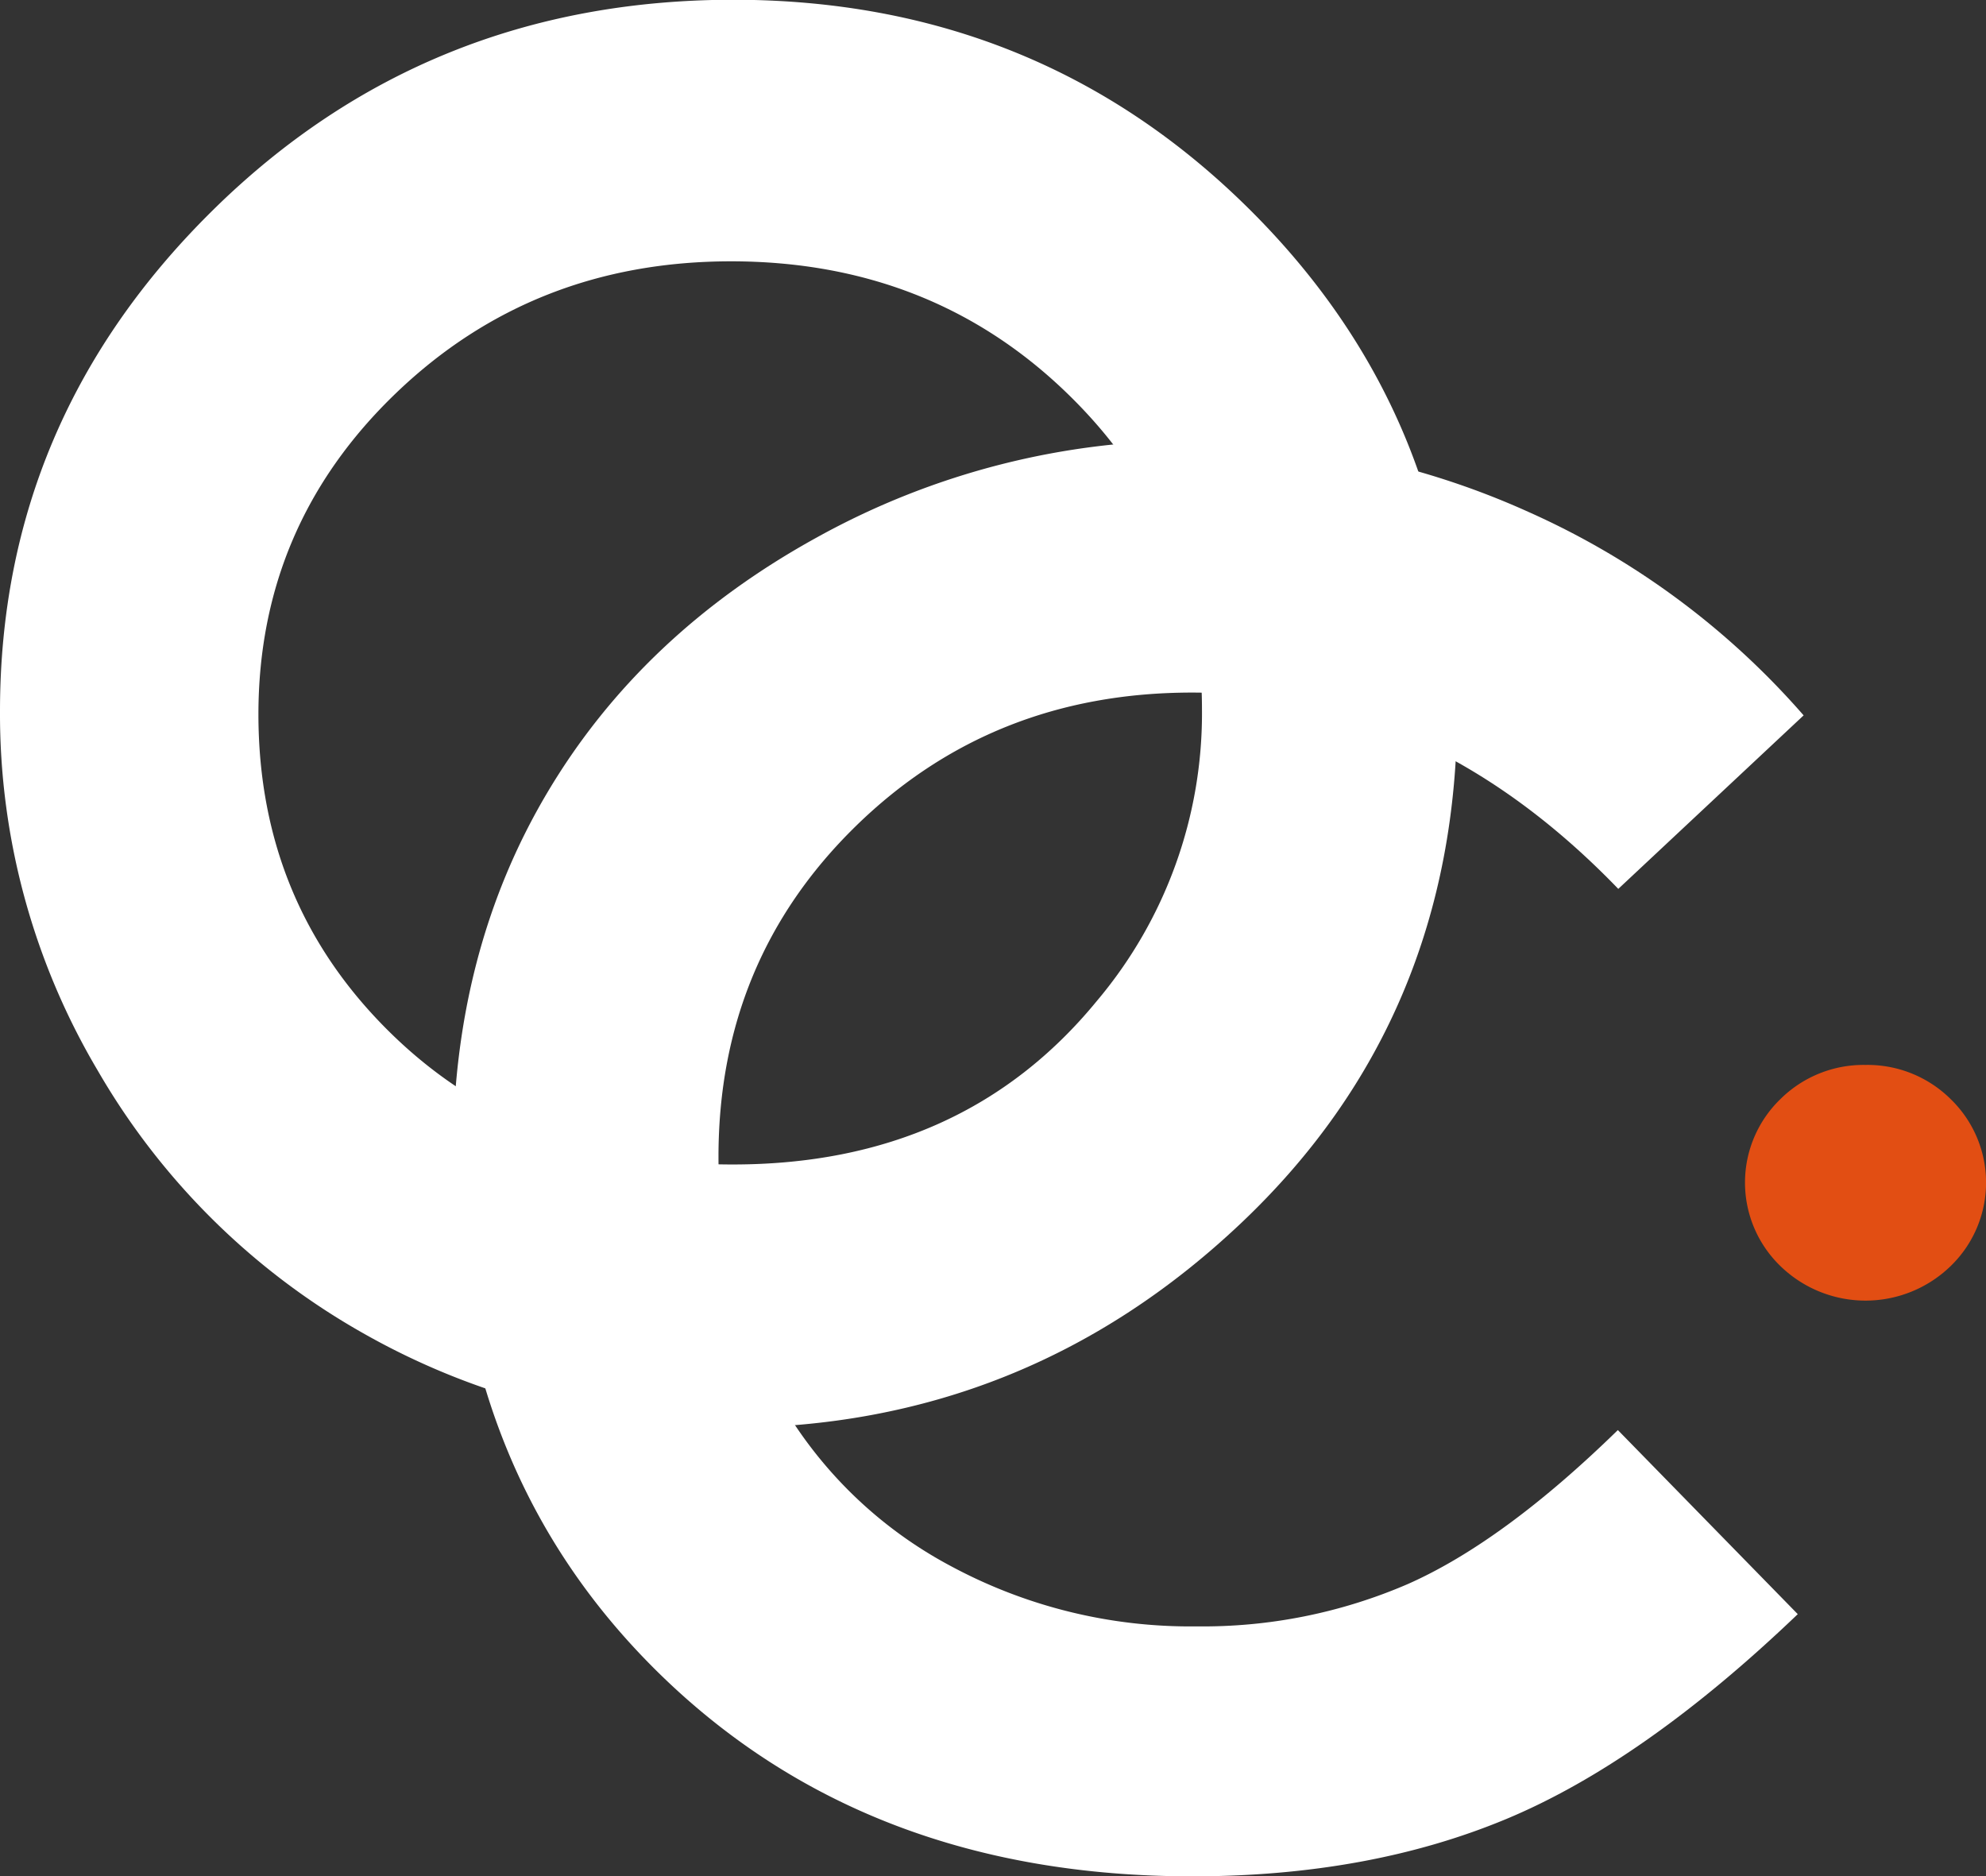 <?xml version="1.0" encoding="UTF-8"?>
<svg xmlns="http://www.w3.org/2000/svg" id="Livello_1" data-name="Livello 1" viewBox="0 0 321.47 303.65">
  <rect x="0" y="0" width="321.47" height="303.65" fill="#333333" stroke="none"/>
  <defs>
    <style>.cls-1{isolation:isolate;}.cls-2{fill:#fff;}.cls-3{fill:#e24e13;}</style>
  </defs>
  <g class="cls-1">
    <path class="cls-2" d="M330.3,129l-30,28.08q-30.66-31.77-69-31.77-32.35,0-54.49,21.68T154.65,200.4q0,22.13,9.81,39.29a69.55,69.55,0,0,0,27.74,26.95,81.77,81.77,0,0,0,39.85,9.79,83.64,83.64,0,0,0,34.18-6.85q15.48-6.85,34-24.92l29.12,29.79q-25,23.93-47.25,33.18t-50.78,9.25q-52.62,0-86.14-32.71t-33.52-83.85q0-33.07,15.27-58.8t43.72-41.36A125.2,125.2,0,0,1,232,84.52a130.31,130.31,0,0,1,53.77,11.56A128.49,128.49,0,0,1,330.3,129Z" transform="translate(-38.35 -13.23)"></path>
  </g>
  <g class="cls-1">
    <path class="cls-3" d="M340.32,185.57a19.11,19.11,0,0,1,13.79,5.54,18.79,18.79,0,0,1,0,27,19.78,19.78,0,0,1-27.58,0,18.79,18.79,0,0,1,0-27A19.11,19.11,0,0,1,340.32,185.57Z" transform="translate(-38.35 -13.23)"></path>
  </g>
  <g class="cls-1">
    <path class="cls-2" d="M38.35,128.33q0-47.19,34.51-81.14t84.12-34q49.16,0,83.2,33.5T274.23,128q0,50.06-35,83.18t-83.06,33.12A117.42,117.42,0,0,1,97,228.91a114.81,114.81,0,0,1-42.83-42.43A113.18,113.18,0,0,1,38.35,128.33Zm41.83.45q0,30.87,21.68,51.9t55.12,21q37.25,0,58.93-26.48a72.13,72.13,0,0,0,17-47.2q0-30.12-22-51.29t-54.2-21.19q-32.05,0-54.27,21.34T80.18,128.78Z" transform="translate(-38.35 -13.23)"></path>
  </g>
</svg>
